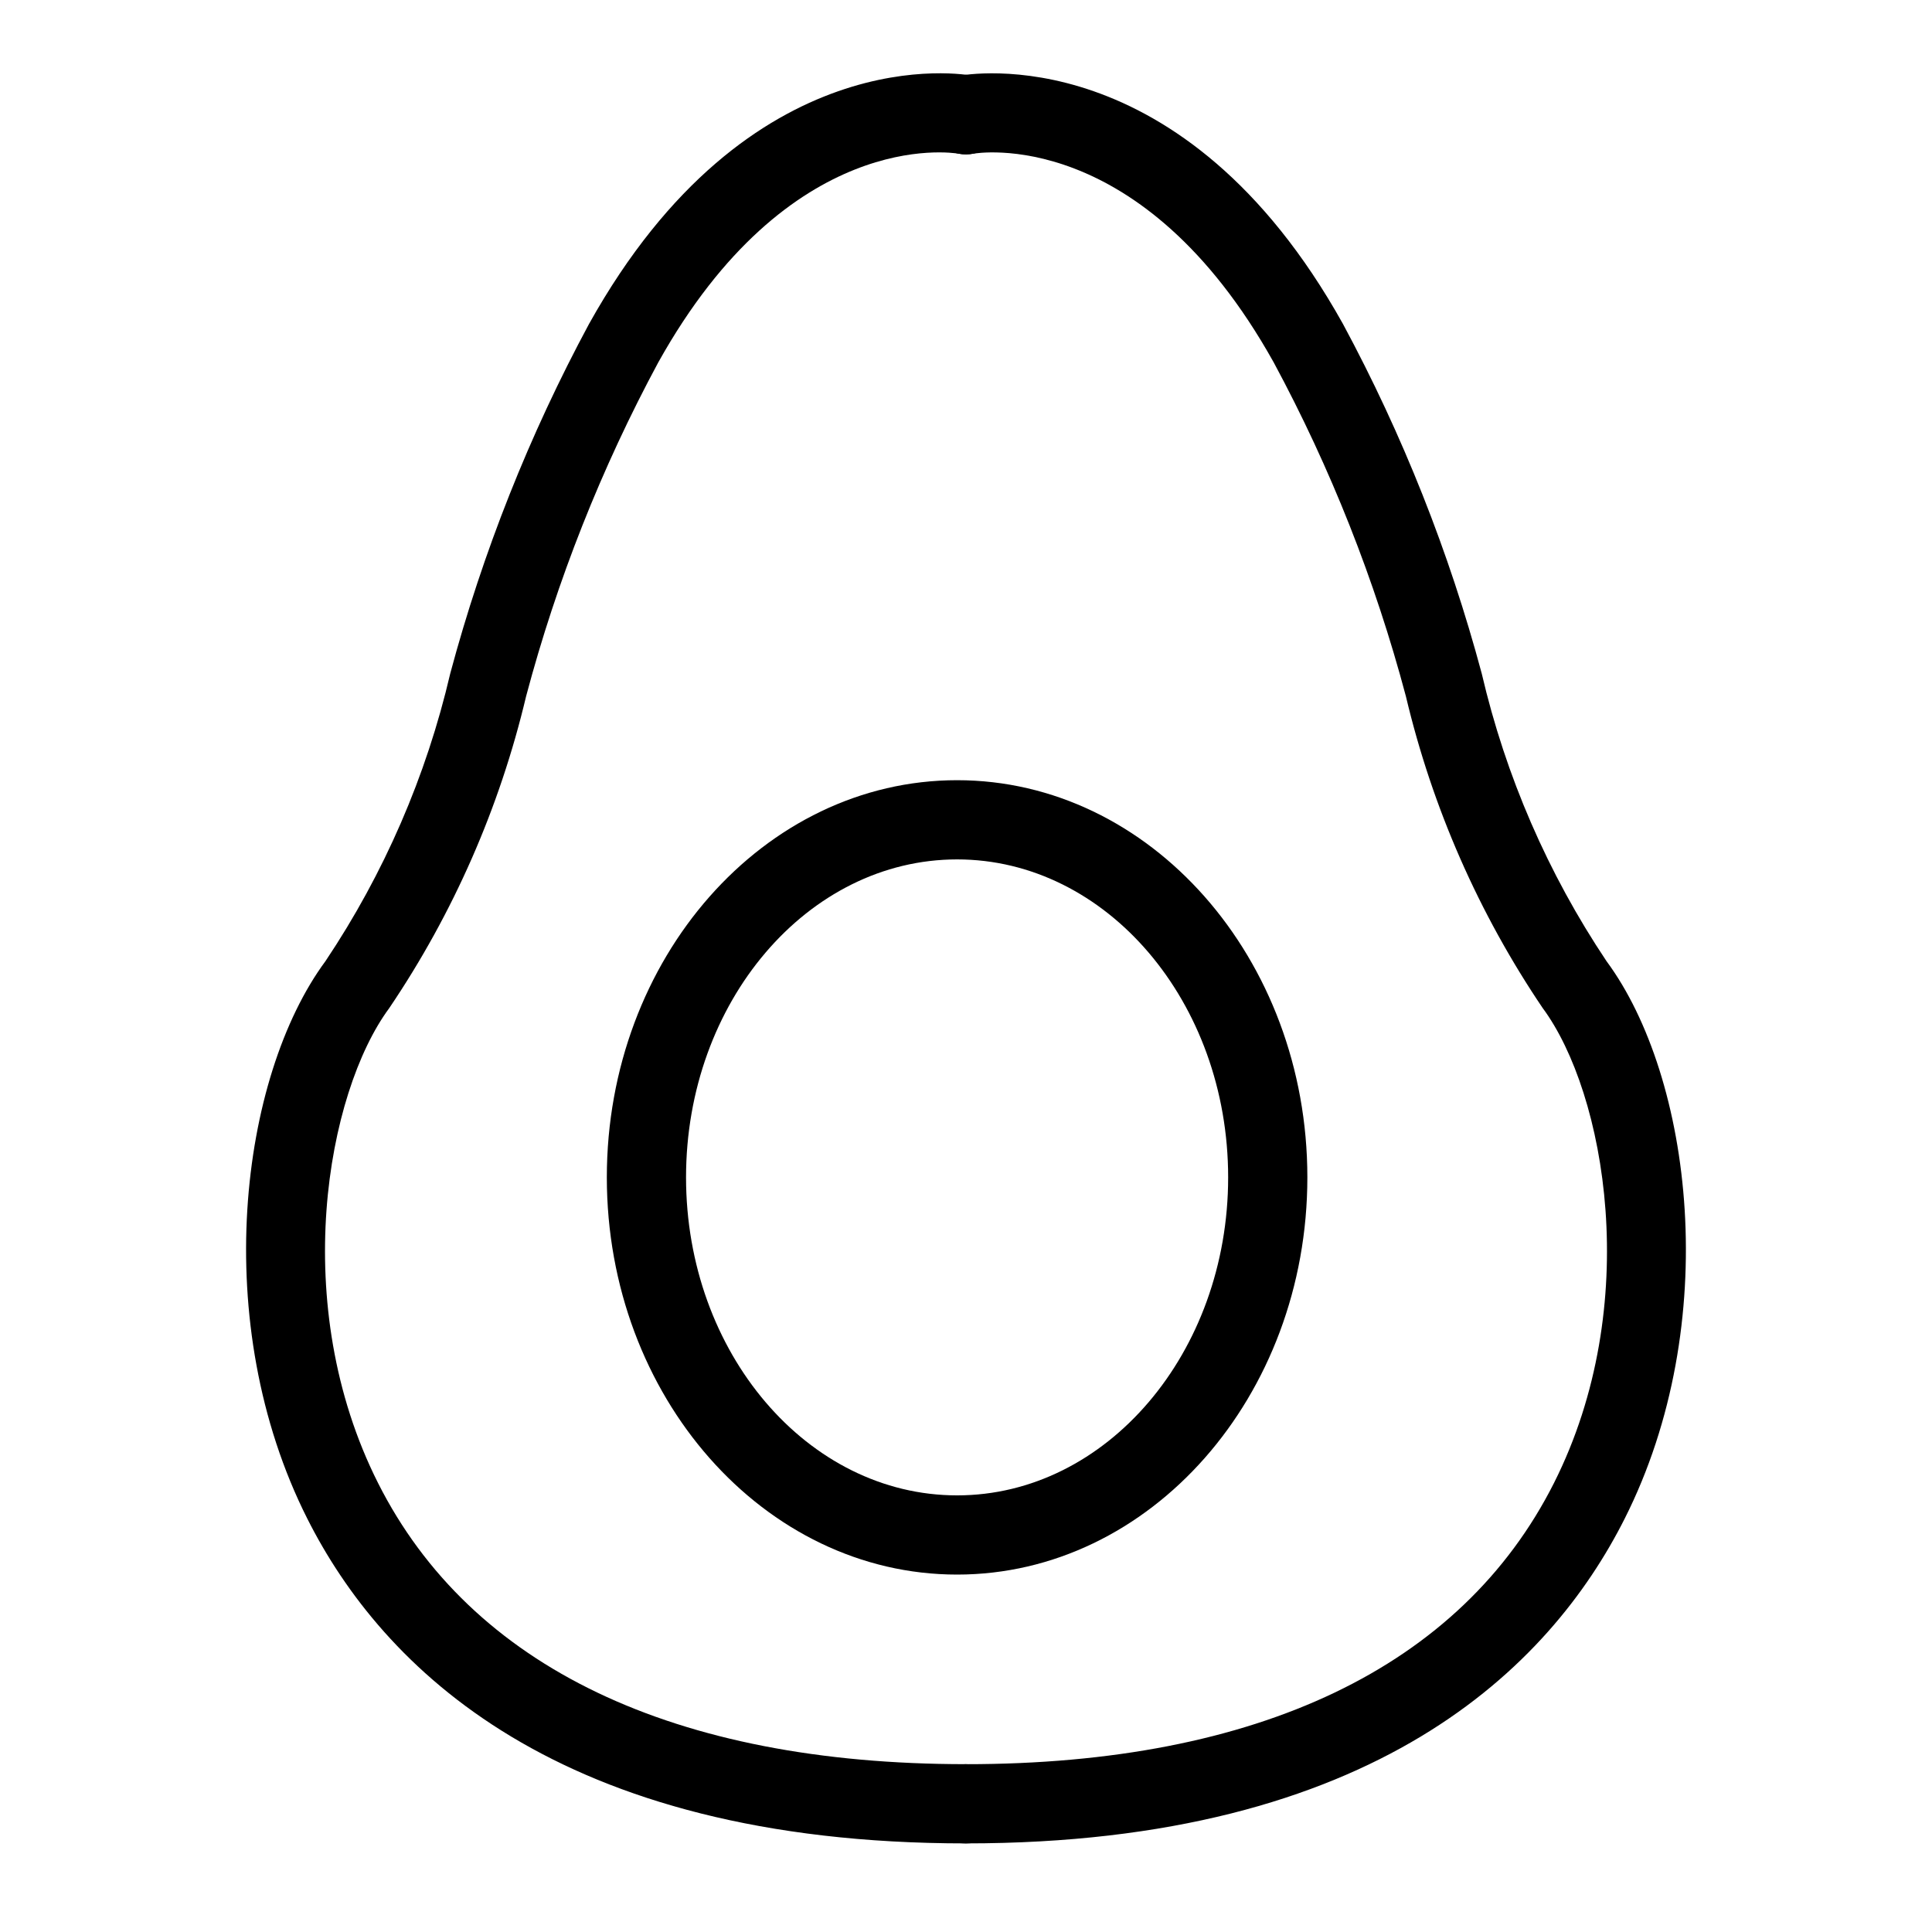 <?xml version="1.0" encoding="UTF-8"?>
<!-- Uploaded to: SVG Repo, www.svgrepo.com, Generator: SVG Repo Mixer Tools -->
<svg fill="#000000" width="800px" height="800px" version="1.1" viewBox="144 144 512 512" xmlns="http://www.w3.org/2000/svg">
 <g>
  <path d="m400 632.52c-108.41 0-154.76-46.793-174.55-86.039-26.164-51.875-17.871-117.09 4.812-147.78 15.523-23.203 26.723-49.02 33.055-76.207 8.633-32.203 20.977-63.297 36.785-92.652 42.531-76.285 99.504-66.219 101.9-65.727l-0.004-0.004c5.652 1.121 9.344 6.594 8.27 12.254-1.074 5.66-6.512 9.398-12.184 8.371-2.039-0.344-44.977-6.867-79.648 55.324-15.086 28.016-26.84 57.703-35.012 88.457-6.996 29.52-19.289 57.527-36.281 82.66-16.555 22.387-26.789 78.578-2.953 125.85 24.574 48.738 78.453 74.496 155.81 74.496 5.797 0 10.496 4.699 10.496 10.496 0 5.797-4.699 10.496-10.496 10.496z"/>
  <path d="m400 632.52c-5.797 0-10.496-4.699-10.496-10.496 0-5.797 4.699-10.496 10.496-10.496 77.355 0 131.23-25.758 155.81-74.496 23.836-47.273 13.602-103.46-2.953-125.85h-0.004c-16.992-25.133-29.281-53.141-36.277-82.66-8.176-30.754-19.926-60.441-35.016-88.457-35.219-63.172-79.105-55.41-79.566-55.344-2.734 0.531-5.566-0.043-7.879-1.598-2.309-1.559-3.906-3.969-4.434-6.703-0.531-2.734 0.047-5.57 1.605-7.875 1.562-2.309 3.977-3.902 6.711-4.43 2.418-0.477 59.367-10.539 101.9 65.73 15.809 29.355 28.152 60.449 36.781 92.652 6.332 27.188 17.531 53.004 33.055 76.207 22.684 30.684 30.977 95.906 4.812 147.78-19.793 39.246-66.137 86.035-174.55 86.035z"/>
  <path d="m397.64 561.28c-51.184 0-92.824-47.223-92.824-105.27 0-58.035 41.641-105.25 92.824-105.25 51.184 0 92.824 47.219 92.824 105.25 0 58.051-41.641 105.27-92.824 105.27zm0-189.53c-39.605 0-71.832 37.797-71.832 84.262 0 46.473 32.227 84.277 71.832 84.277s71.832-37.801 71.832-84.277c0-46.465-32.223-84.262-71.832-84.262z"/>
 </g>
</svg>